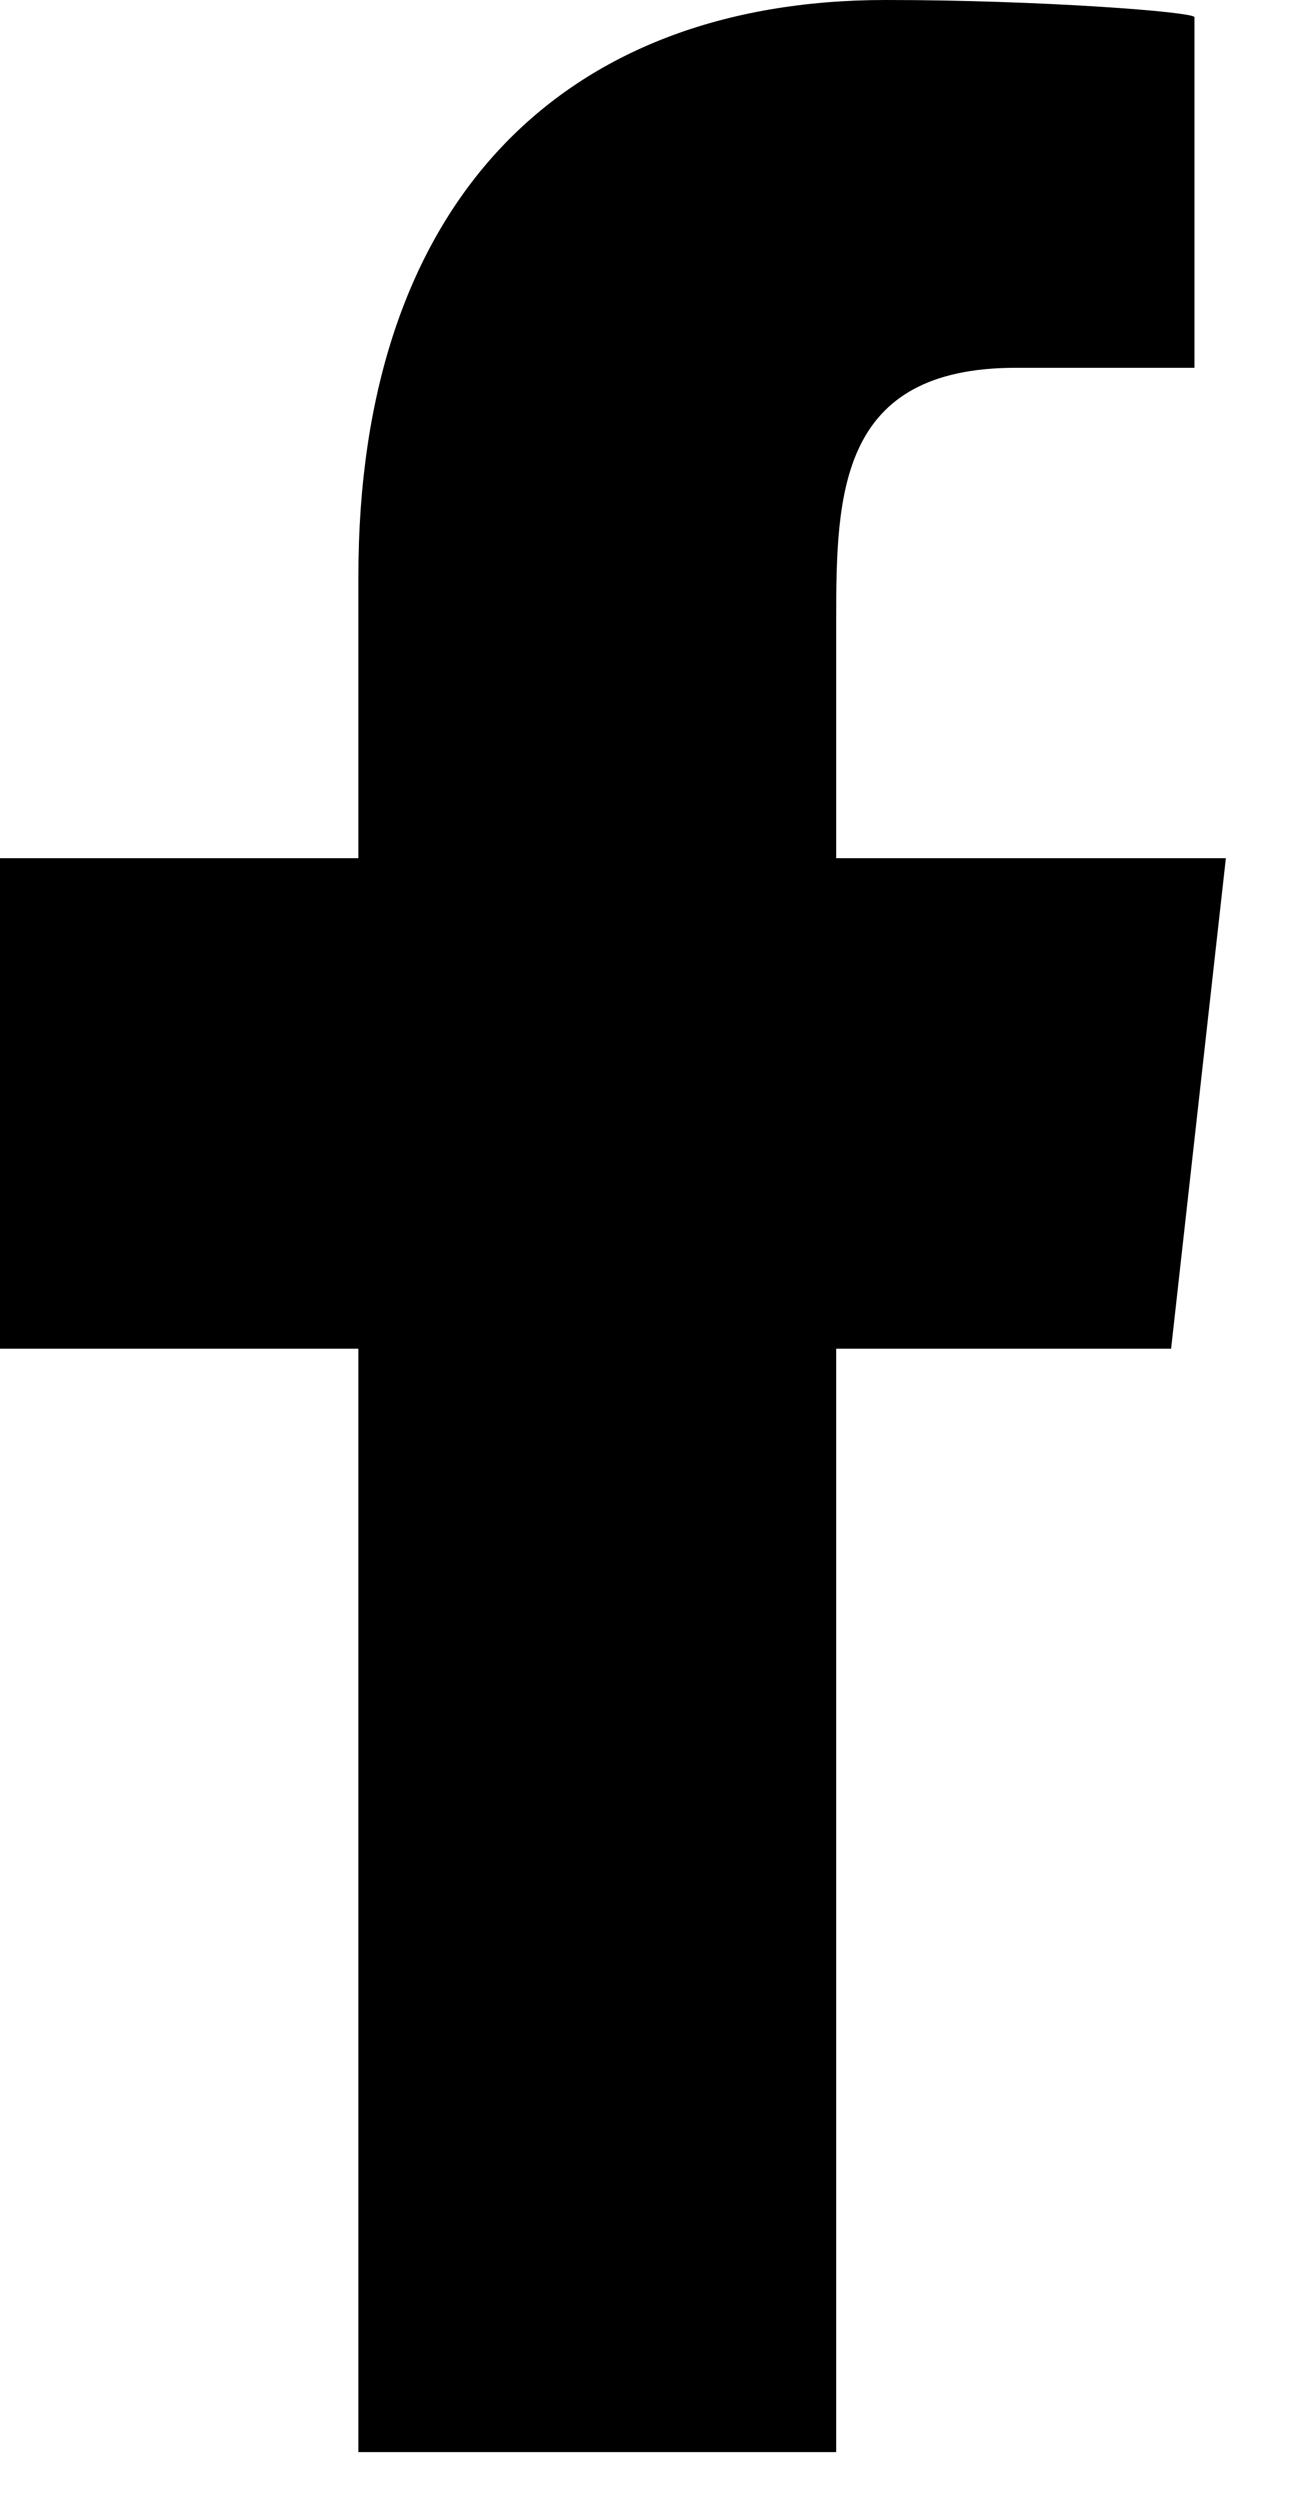 <svg width="12" height="23" viewBox="0 0 12 23" fill="none" xmlns="http://www.w3.org/2000/svg">
    <path fill-rule="evenodd" clip-rule="evenodd" d="M7.695 22.561V12.409H10.777L11.281 7.896H7.695V5.698C7.695 4.537 7.724 3.384 9.348 3.384H10.992V0.158C10.992 0.11 9.58 0 8.151 0C5.167 0 3.298 1.869 3.298 5.302V7.896H0V12.409H3.298V22.561H7.695Z" fill="black"/>
</svg>